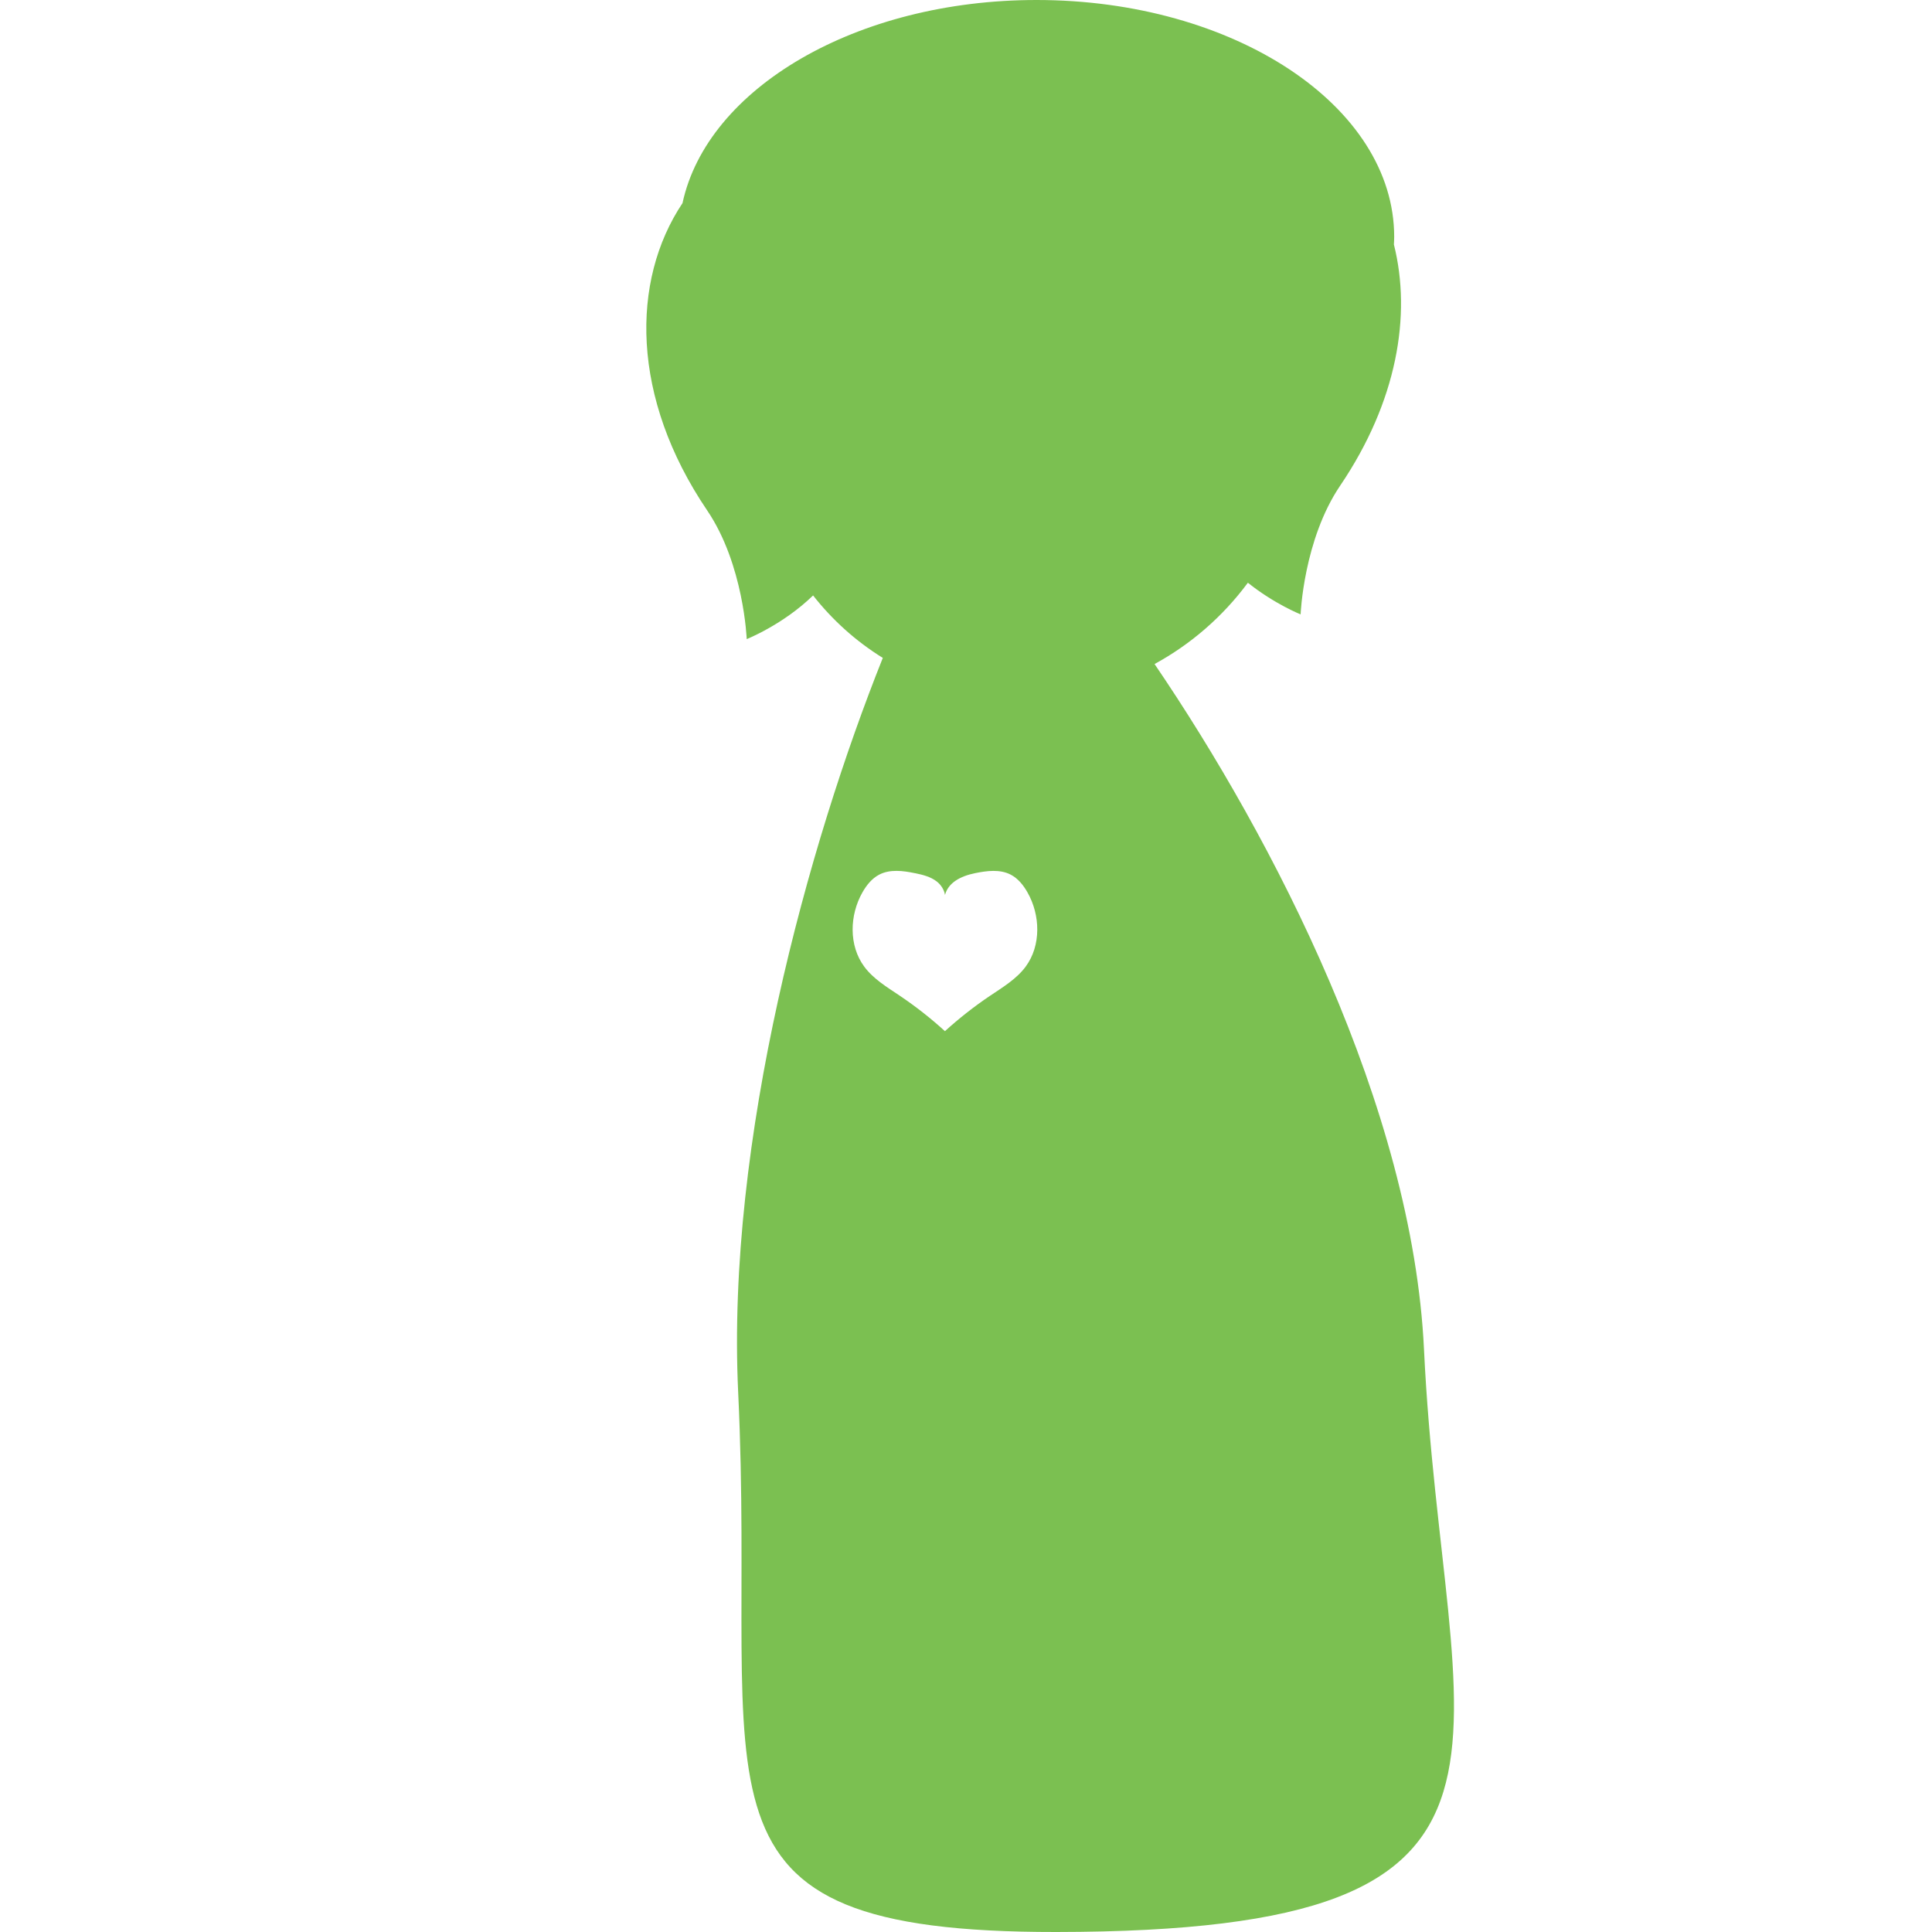 <?xml version="1.0" encoding="UTF-8"?><svg id="Layer_1" xmlns="http://www.w3.org/2000/svg" viewBox="0 0 60 60"><defs><style>.cls-1{fill:#7bc051;}</style></defs><path class="cls-1" d="M27.416,20.433c-2.315,5.789-4.864,14.978-4.491,22.813.596,12.506-2.145,16.764,9.872,16.754,16.247-.015,12.023-5.581,11.427-18.087-.359-7.519-4.67-15.854-8.368-21.291,1.114-.607,2.11-1.461,2.898-2.525.82.658,1.638.983,1.638.983,0,0,.089-2.316,1.229-3.999,1.766-2.608,2.22-5.29,1.668-7.488.004-.079.009-.158.009-.237,0-4.063-4.974-7.356-11.108-7.356-5.597,0-10.226,2.742-10.994,6.308-1.613,2.418-1.602,6.046.765,9.542,1.14,1.682,1.229,3.998,1.229,3.998,0,0,1.128-.447,2.061-1.356.595.758,1.322,1.418,2.166,1.94ZM28.416,27.117c.238.049.482.109.674.257.132.102.232.257.258.419.1-.376.471-.581.929-.675.371-.076.776-.129,1.112.045.225.117.391.324.517.545.406.708.432,1.657-.054,2.313-.285.384-.707.636-1.104.903-.493.332-.962.7-1.402,1.1h0s0,0,0,0h0s0,0,0,0c-.439-.4-.908-.768-1.401-1.1-.397-.267-.819-.519-1.104-.903-.486-.655-.46-1.604-.054-2.313.126-.22.292-.428.517-.545.336-.175.741-.122,1.112-.045Z"/><polygon class="cls-1" points="14.846 32.023 14.845 32.023 14.845 32.023 14.846 32.023"/></svg>